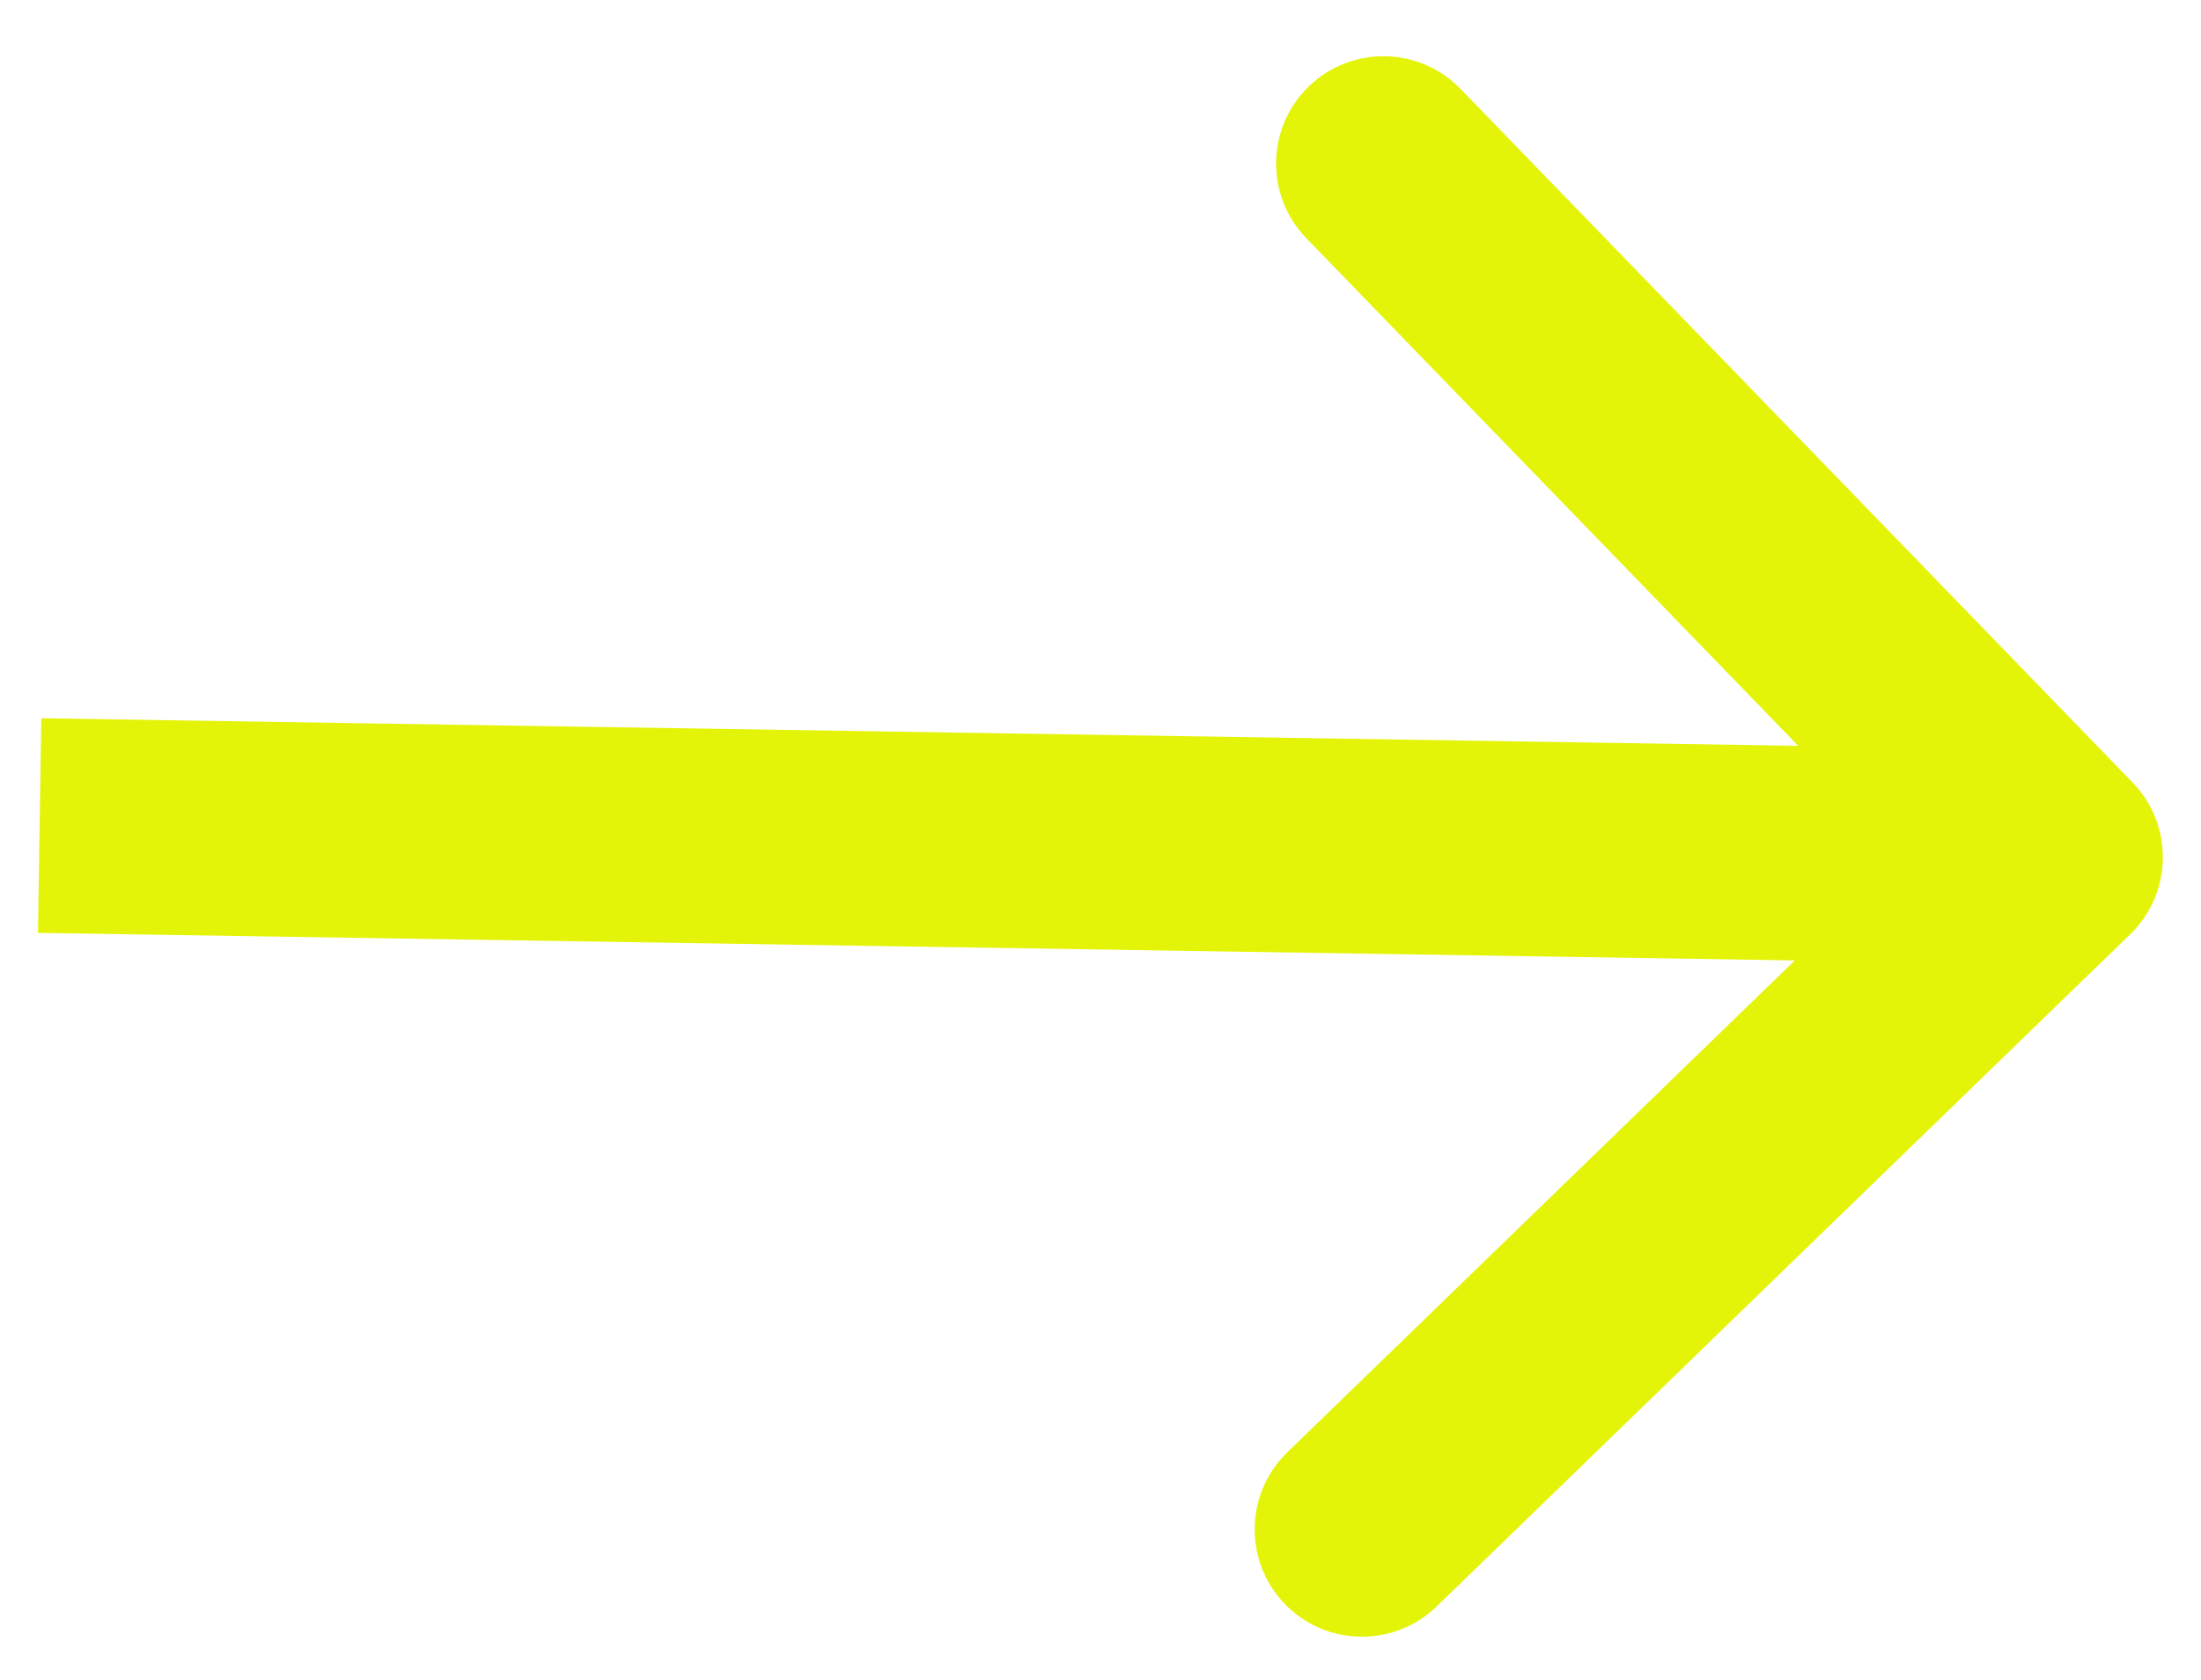 <svg width="38" height="29" viewBox="0 0 38 29" fill="none" xmlns="http://www.w3.org/2000/svg">
<path d="M36.778 16.128C37.513 15.416 37.531 14.243 36.819 13.508L25.215 1.534C24.503 0.799 23.33 0.781 22.595 1.493C21.86 2.205 21.842 3.378 22.554 4.113L32.869 14.756L22.225 25.071C21.491 25.784 21.472 26.956 22.184 27.691C22.896 28.426 24.069 28.444 24.804 27.732L36.778 16.128ZM0.684 14.252L0.655 16.104L35.46 16.65L35.489 14.797L35.518 12.945L0.713 12.399L0.684 14.252Z" fill="#E4F408"/>
</svg>

